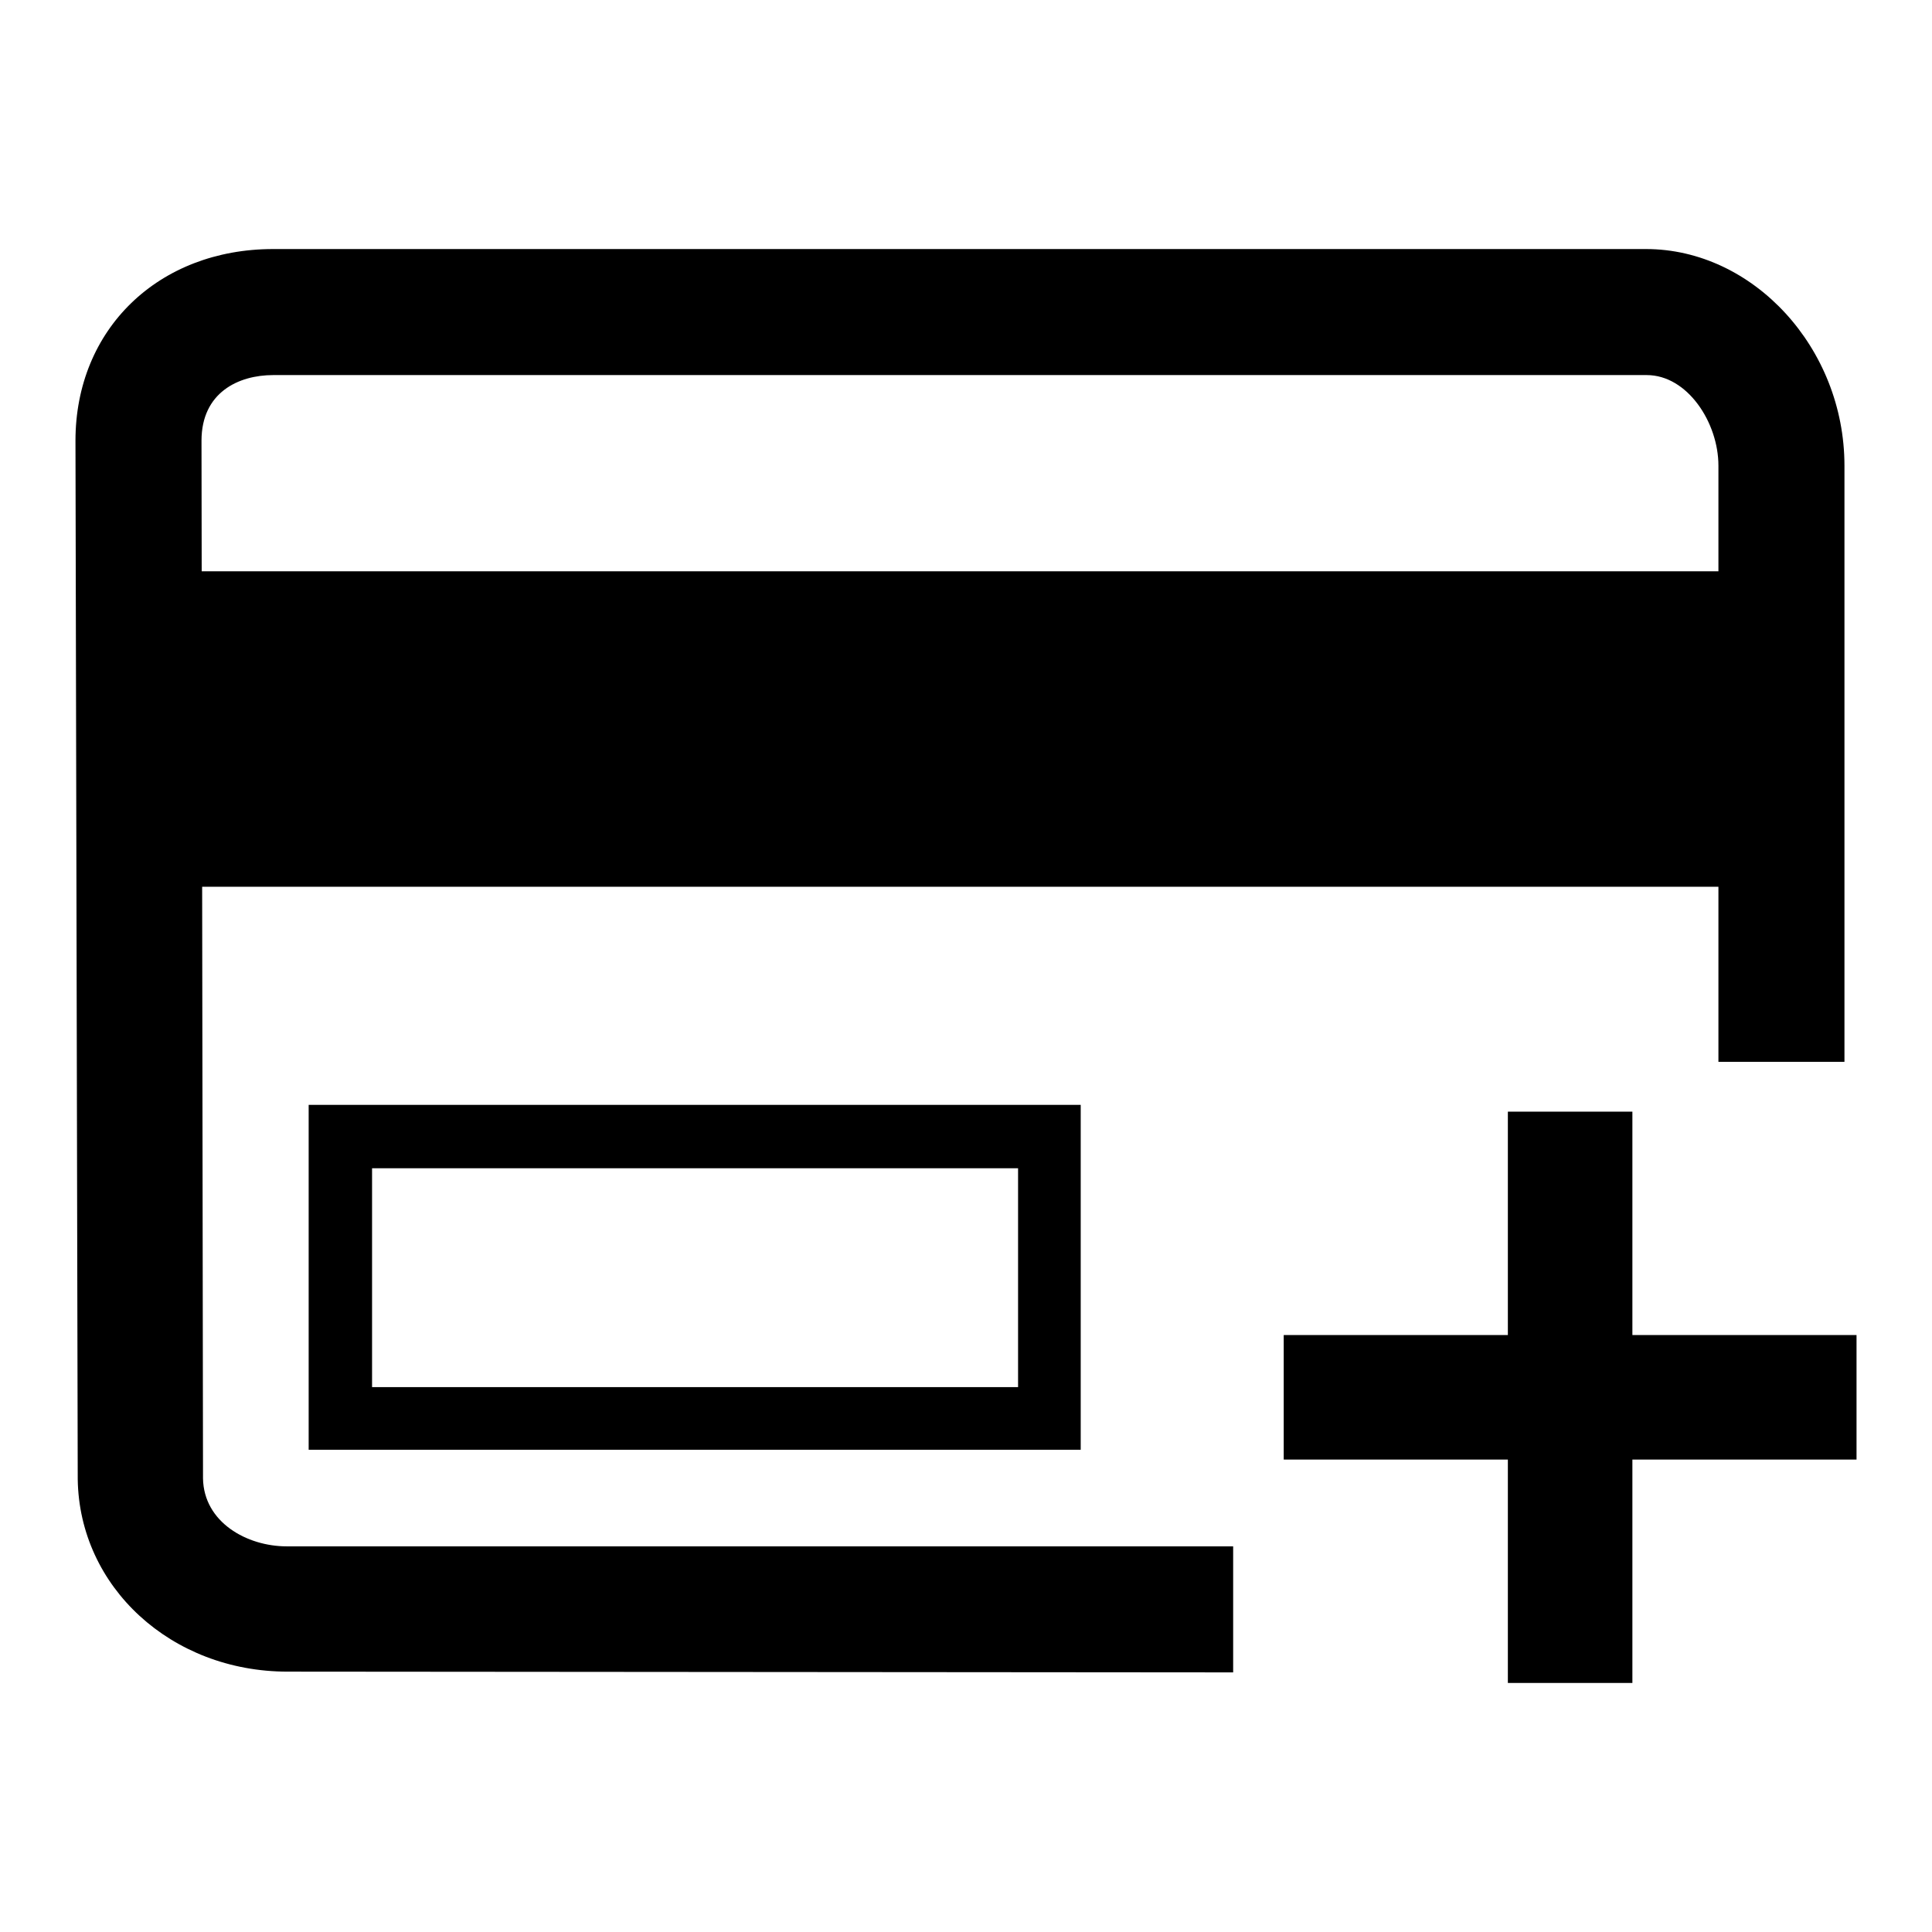 <?xml version="1.0" encoding="utf-8"?>
<!-- Svg Vector Icons : http://www.onlinewebfonts.com/icon -->
<!DOCTYPE svg PUBLIC "-//W3C//DTD SVG 1.1//EN" "http://www.w3.org/Graphics/SVG/1.1/DTD/svg11.dtd">
<svg version="1.1" xmlns="http://www.w3.org/2000/svg" xmlns:xlink="http://www.w3.org/1999/xlink" x="0px" y="0px" viewBox="0 0 256 256" enable-background="new 0 0 256 256" xml:space="preserve">
<g><g><path fill="#000000" d="M38.1,221.5c-15.4,0-27.6-11.2-27.8-25.5L10,58.4C10,43.6,21,33,36.2,33h181.9c14.2,0,26.3,13.1,26.3,28.7v79h-16.7v-79c0-5.7-4.1-12-9.5-12H36.2c-4.6,0-9.5,2.3-9.5,8.7l0.2,137.5c0.1,5.8,5.8,9,11.1,9h0h125.4v16.7L38.1,221.5C38.1,221.5,38.1,221.5,38.1,221.5z"/><path fill="#000000" d="M170.1,176.9H246v16.5h-75.9V176.9z"/><path fill="#000000" d="M199.8,147.3h16.5V223h-16.5V147.3z"/><path fill="#000000" d="M143.2,192.1H40.9v-45.7h102.3V192.1z M49.3,183.8h85.6v-29H49.3V183.8z"/><path fill="#000000" d="M11.4,75.7H243v41.8H11.4V75.7z"/></g></g>
</svg>